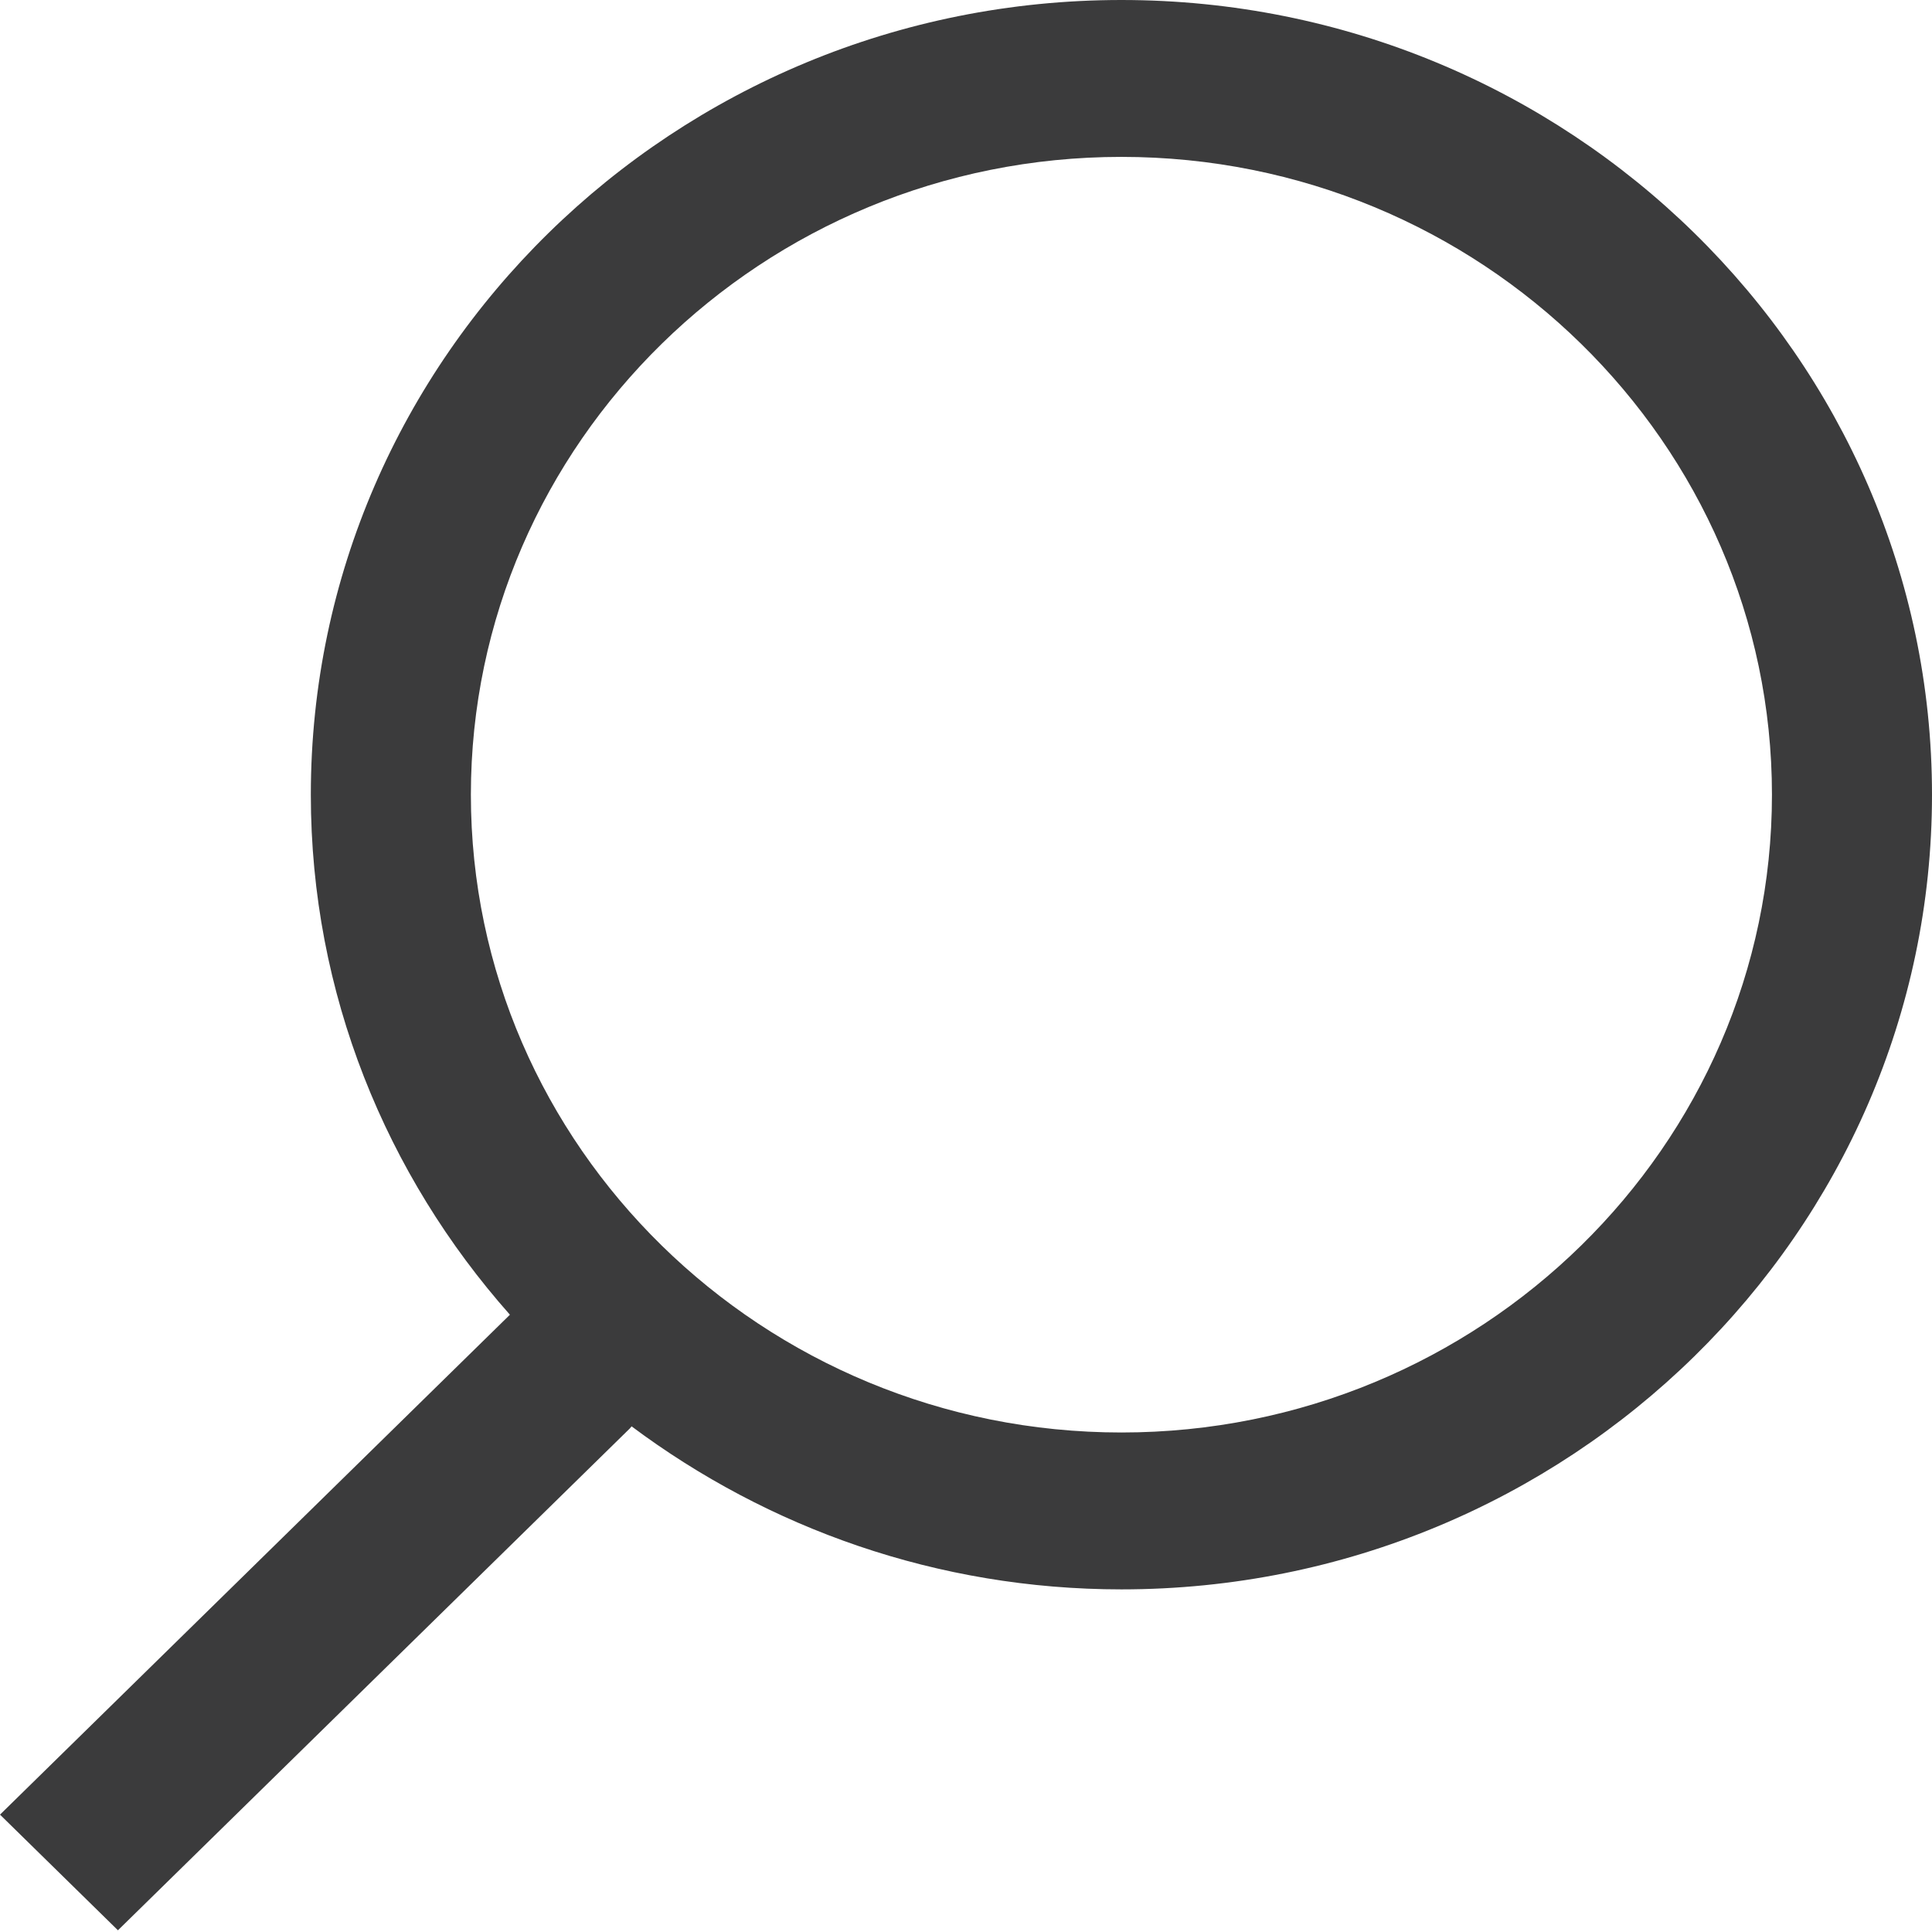 <?xml version="1.0" encoding="UTF-8"?>
<svg width="44px" height="44px" viewBox="0 0 44 44" version="1.1" xmlns="http://www.w3.org/2000/svg" xmlns:xlink="http://www.w3.org/1999/xlink">
    <title>ico/search@2x</title>
    <g id="Desktop" stroke="none" stroke-width="1" fill="none" fill-rule="evenodd">
        <g id="search" transform="translate(-1328, -311)" fill="#3B3B3C">
            <g id="Fill-1" transform="translate(1328, 311)">
                <path d="M25.54,32.624 C17.37,32.624 10.724,26.107 10.724,18.099 C10.724,10.089 17.37,3.573 25.54,3.573 C33.709,3.573 40.355,10.089 40.355,18.099 C40.355,26.107 33.709,32.624 25.54,32.624 M7.079,18.099 C7.079,22.628 8.797,26.765 11.613,29.942 L0,41.327 C2.686,43.961 0,41.327 2.686,43.961 L14.346,32.53 C14.36,32.516 14.369,32.499 14.384,32.484 C17.487,34.803 21.345,36.197 25.54,36.197 C35.718,36.197 44,28.078 44,18.099 C44,8.119 35.718,0 25.54,0 C15.36,0 7.079,8.119 7.079,18.099 Z"></path>
            </g>
        </g>
    </g>
</svg>